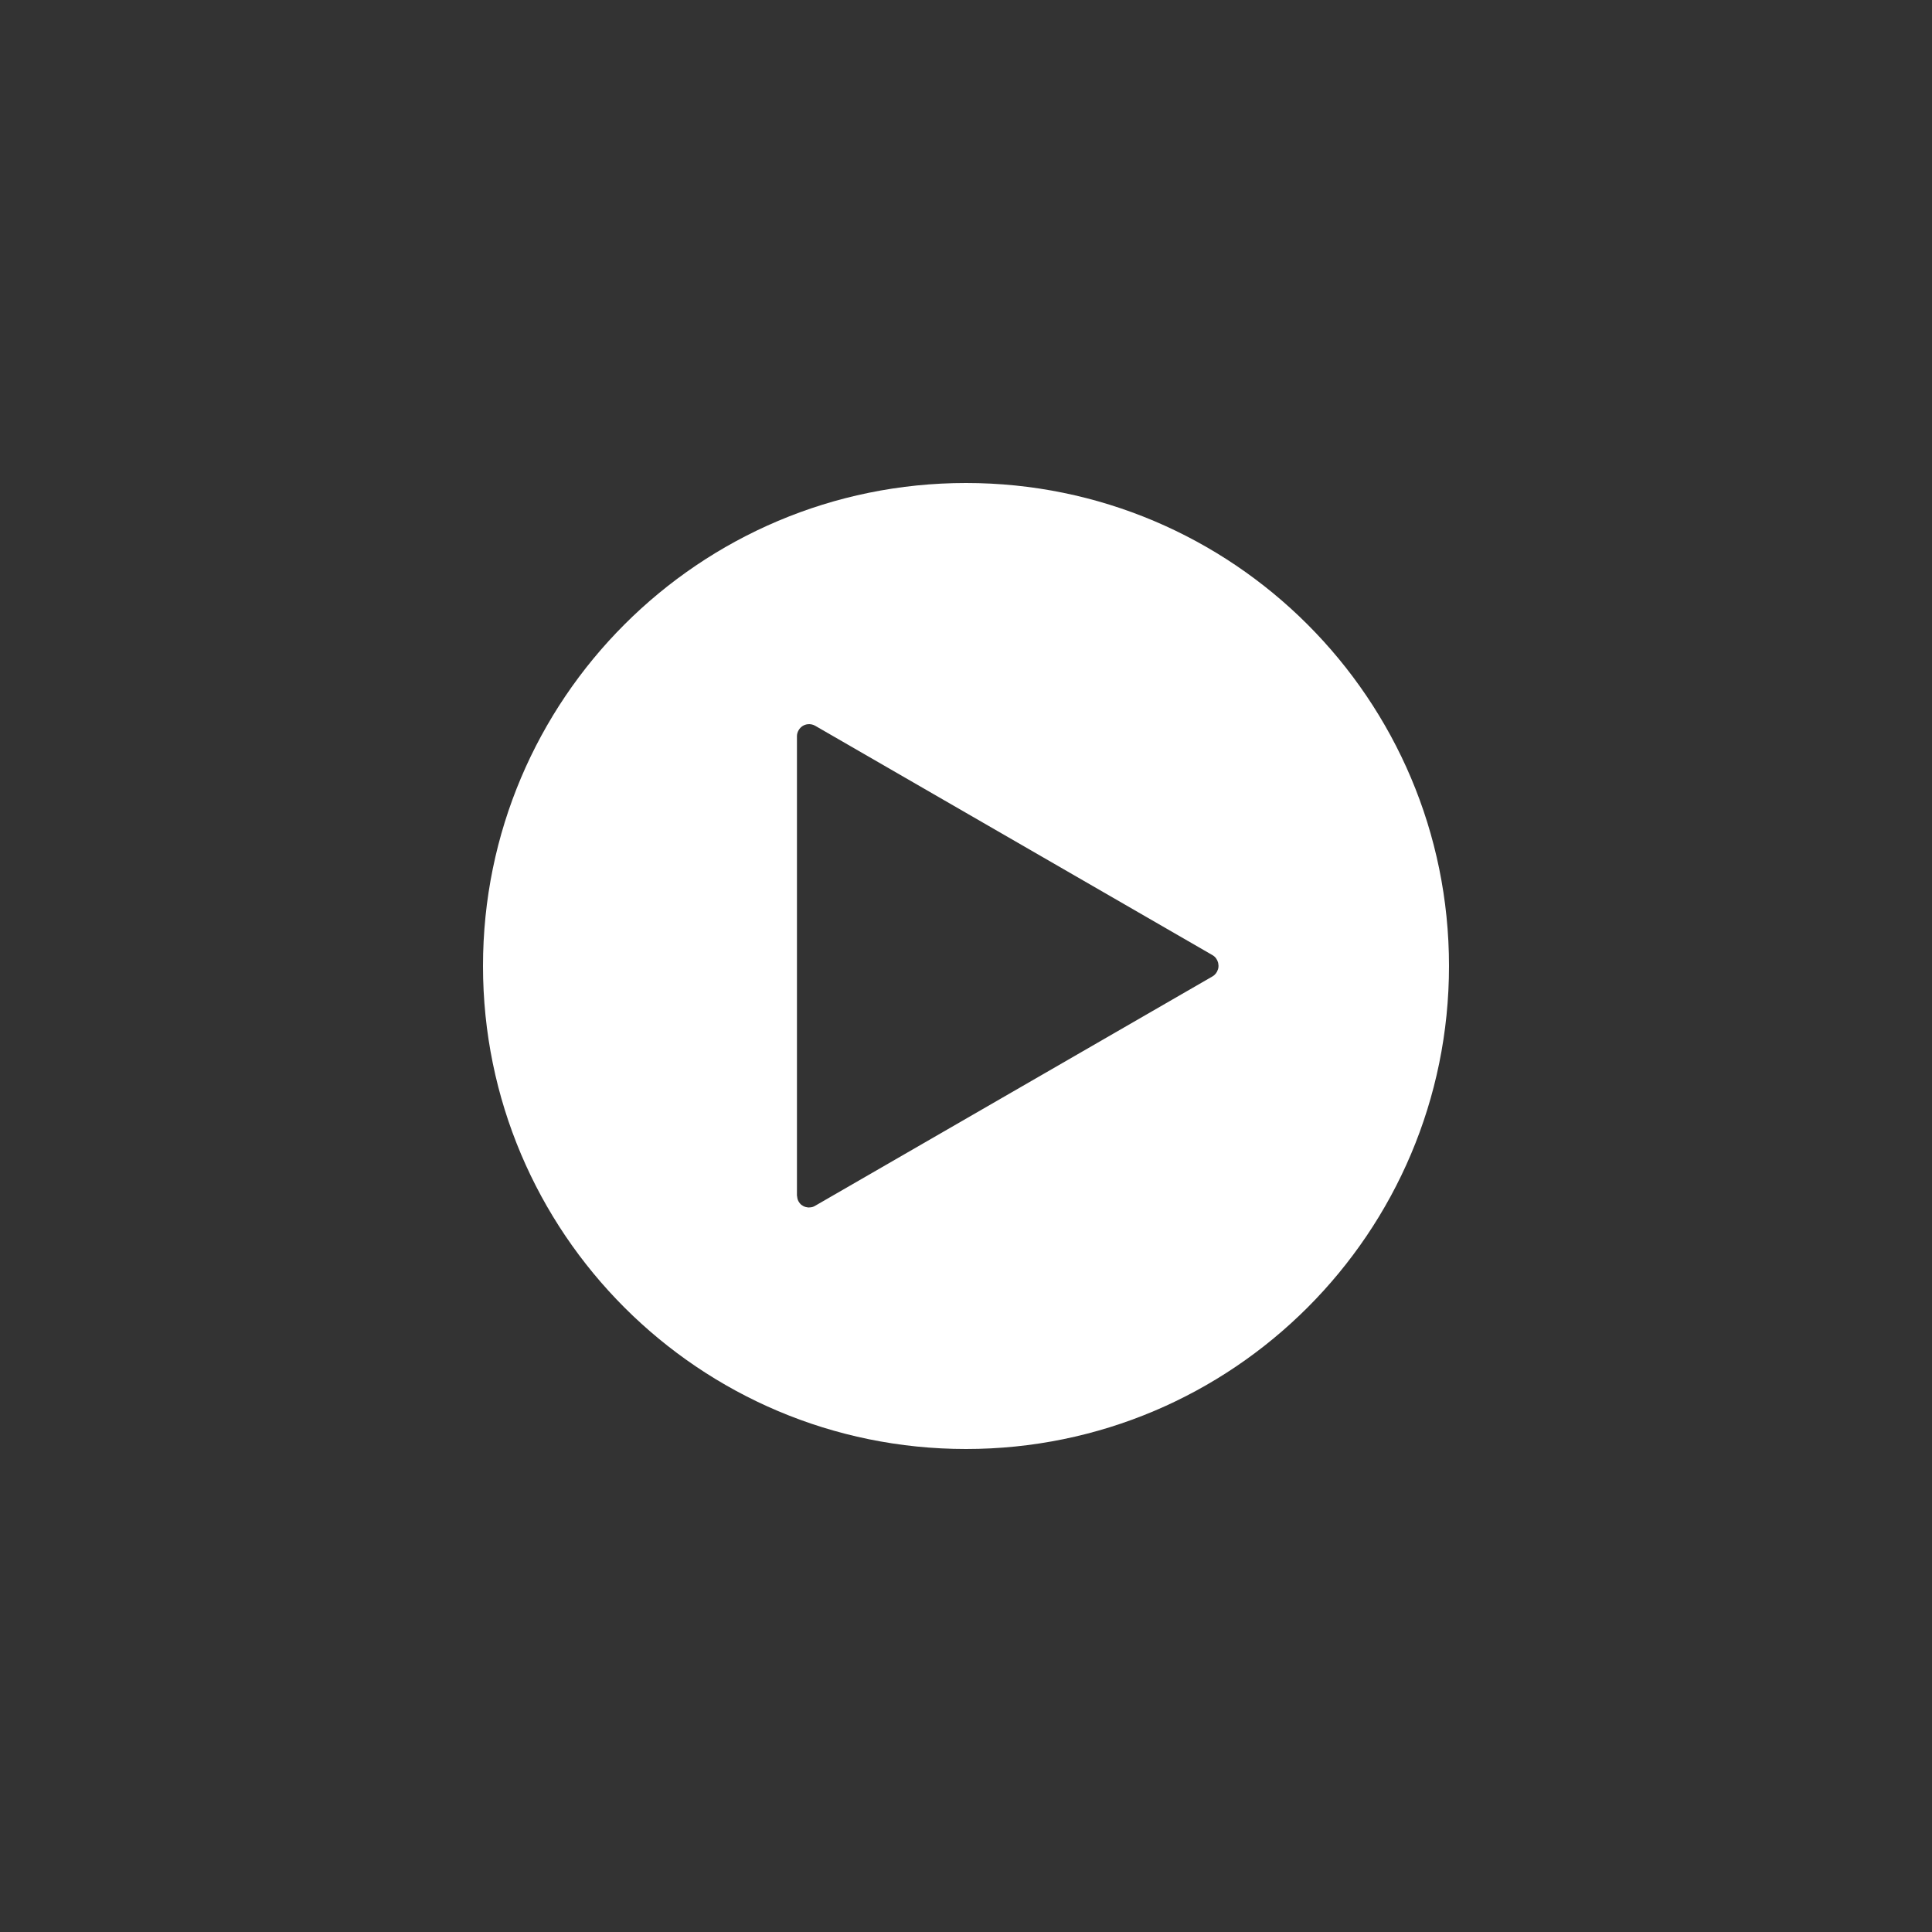 <?xml version="1.0" encoding="UTF-8" standalone="no"?>
<!-- Created with Inkscape (http://www.inkscape.org/) -->

<svg
   xmlns:dc="http://purl.org/dc/elements/1.1/"
   xmlns:cc="http://creativecommons.org/ns#"
   xmlns:rdf="http://www.w3.org/1999/02/22-rdf-syntax-ns#"
   xmlns:svg="http://www.w3.org/2000/svg"
   xmlns="http://www.w3.org/2000/svg"
   xmlns:sodipodi="http://sodipodi.sourceforge.net/DTD/sodipodi-0.dtd"
   xmlns:inkscape="http://www.inkscape.org/namespaces/inkscape"
   width="400"
   height="400"
   id="svg3773"
   version="1.1"
   inkscape:version="0.48.4 r9939"
   sodipodi:docname="white_play.svg">
  <rect width="100%" height="100%" fill="#333333" stroke="none"/>
  <defs
     id="defs3775" />
  <sodipodi:namedview
     id="base"
     pagecolor="#000000"
     bordercolor="#666666"
     borderopacity="1.0"
     inkscape:pageopacity="0.25882353"
     inkscape:pageshadow="2"
     inkscape:zoom="1.4142136"
     inkscape:cx="258.5499"
     inkscape:cy="247.34539"
     inkscape:document-units="px"
     inkscape:current-layer="layer1"
     inkscape:window-maximized="1"
     showgrid="true"
     inkscape:window-width="1822"
     inkscape:window-height="1057"
     inkscape:window-x="-8"
     inkscape:window-y="-8">
    <inkscape:grid
       type="xygrid"
       id="grid3781"
       empspacing="5"
       visible="true"
       enabled="true"
       snapvisiblegridlinesonly="true" />
  </sodipodi:namedview>
  <g
     inkscape:label="Layer 1"
     inkscape:groupmode="layer"
     id="layer1"
     transform="translate(0,-652.362)">
    <path
       style="fill:#ffffff;fill-opacity:1;fill-rule:evenodd;stroke:none"
       d="m 200,752.362 c -55.228,0 -100,44.772 -100,100 0,55.228 44.772,100 100,100 55.228,0 100,-44.772 100,-100 0,-55.228 -44.772,-100 -100,-100 z m -32.688,49.937 c 0.48,-0.034 0.988,0.053 1.438,0.312 l 82.281,47.5 c 0.6,0.346 0.991,0.914 1.156,1.531 0.041,0.136 0.045,0.268 0.062,0.406 0.009,0.092 0.033,0.188 0.031,0.281 0.003,0.231 -0.034,0.466 -0.094,0.688 -0.007,0.022 -0.024,0.04 -0.031,0.062 -0.176,0.589 -0.548,1.104 -1.125,1.438 l -82.281,47.5 c -0.146,0.084 -0.306,0.165 -0.469,0.219 -0.158,0.053 -0.308,0.074 -0.469,0.094 -0.041,0.005 -0.083,-0.003 -0.125,0 -0.061,0.005 -0.127,0.031 -0.188,0.031 -0.021,0 -0.041,5e-4 -0.062,0 -0.147,-0.003 -0.294,-0.034 -0.438,-0.062 -0.053,-0.011 -0.104,-0.017 -0.156,-0.031 -0.043,-0.011 -0.083,-0.018 -0.125,-0.031 -0.106,-0.035 -0.213,-0.077 -0.313,-0.125 -0.076,-0.037 -0.146,-0.08 -0.219,-0.125 -0.043,-0.027 -0.084,-0.065 -0.125,-0.094 -0.037,-0.026 -0.09,-0.034 -0.125,-0.062 -0.119,-0.094 -0.213,-0.199 -0.312,-0.312 -0.07,-0.079 -0.127,-0.161 -0.188,-0.25 -0.025,-0.037 -0.04,-0.087 -0.062,-0.125 -0.008,-0.013 -0.024,-0.018 -0.031,-0.031 -0.007,-0.012 -0.025,-0.019 -0.031,-0.031 -0.064,-0.115 -0.111,-0.249 -0.156,-0.375 -0.03,-0.084 -0.041,-0.165 -0.062,-0.25 -0.015,-0.062 -0.021,-0.123 -0.031,-0.188 -0.012,-0.073 -0.026,-0.146 -0.031,-0.219 -0.005,-0.064 -0.031,-0.122 -0.031,-0.188 l 0,-94.906 c -0.002,-0.032 6.6e-4,-0.062 0,-0.094 0,-0.032 -10e-4,-0.062 0,-0.094 0.003,-0.419 0.119,-0.829 0.344,-1.219 0.433,-0.75 1.169,-1.194 1.969,-1.25 z"
       id="path3783"
       inkscape:connector-curvature="0" />
  </g>
</svg>
